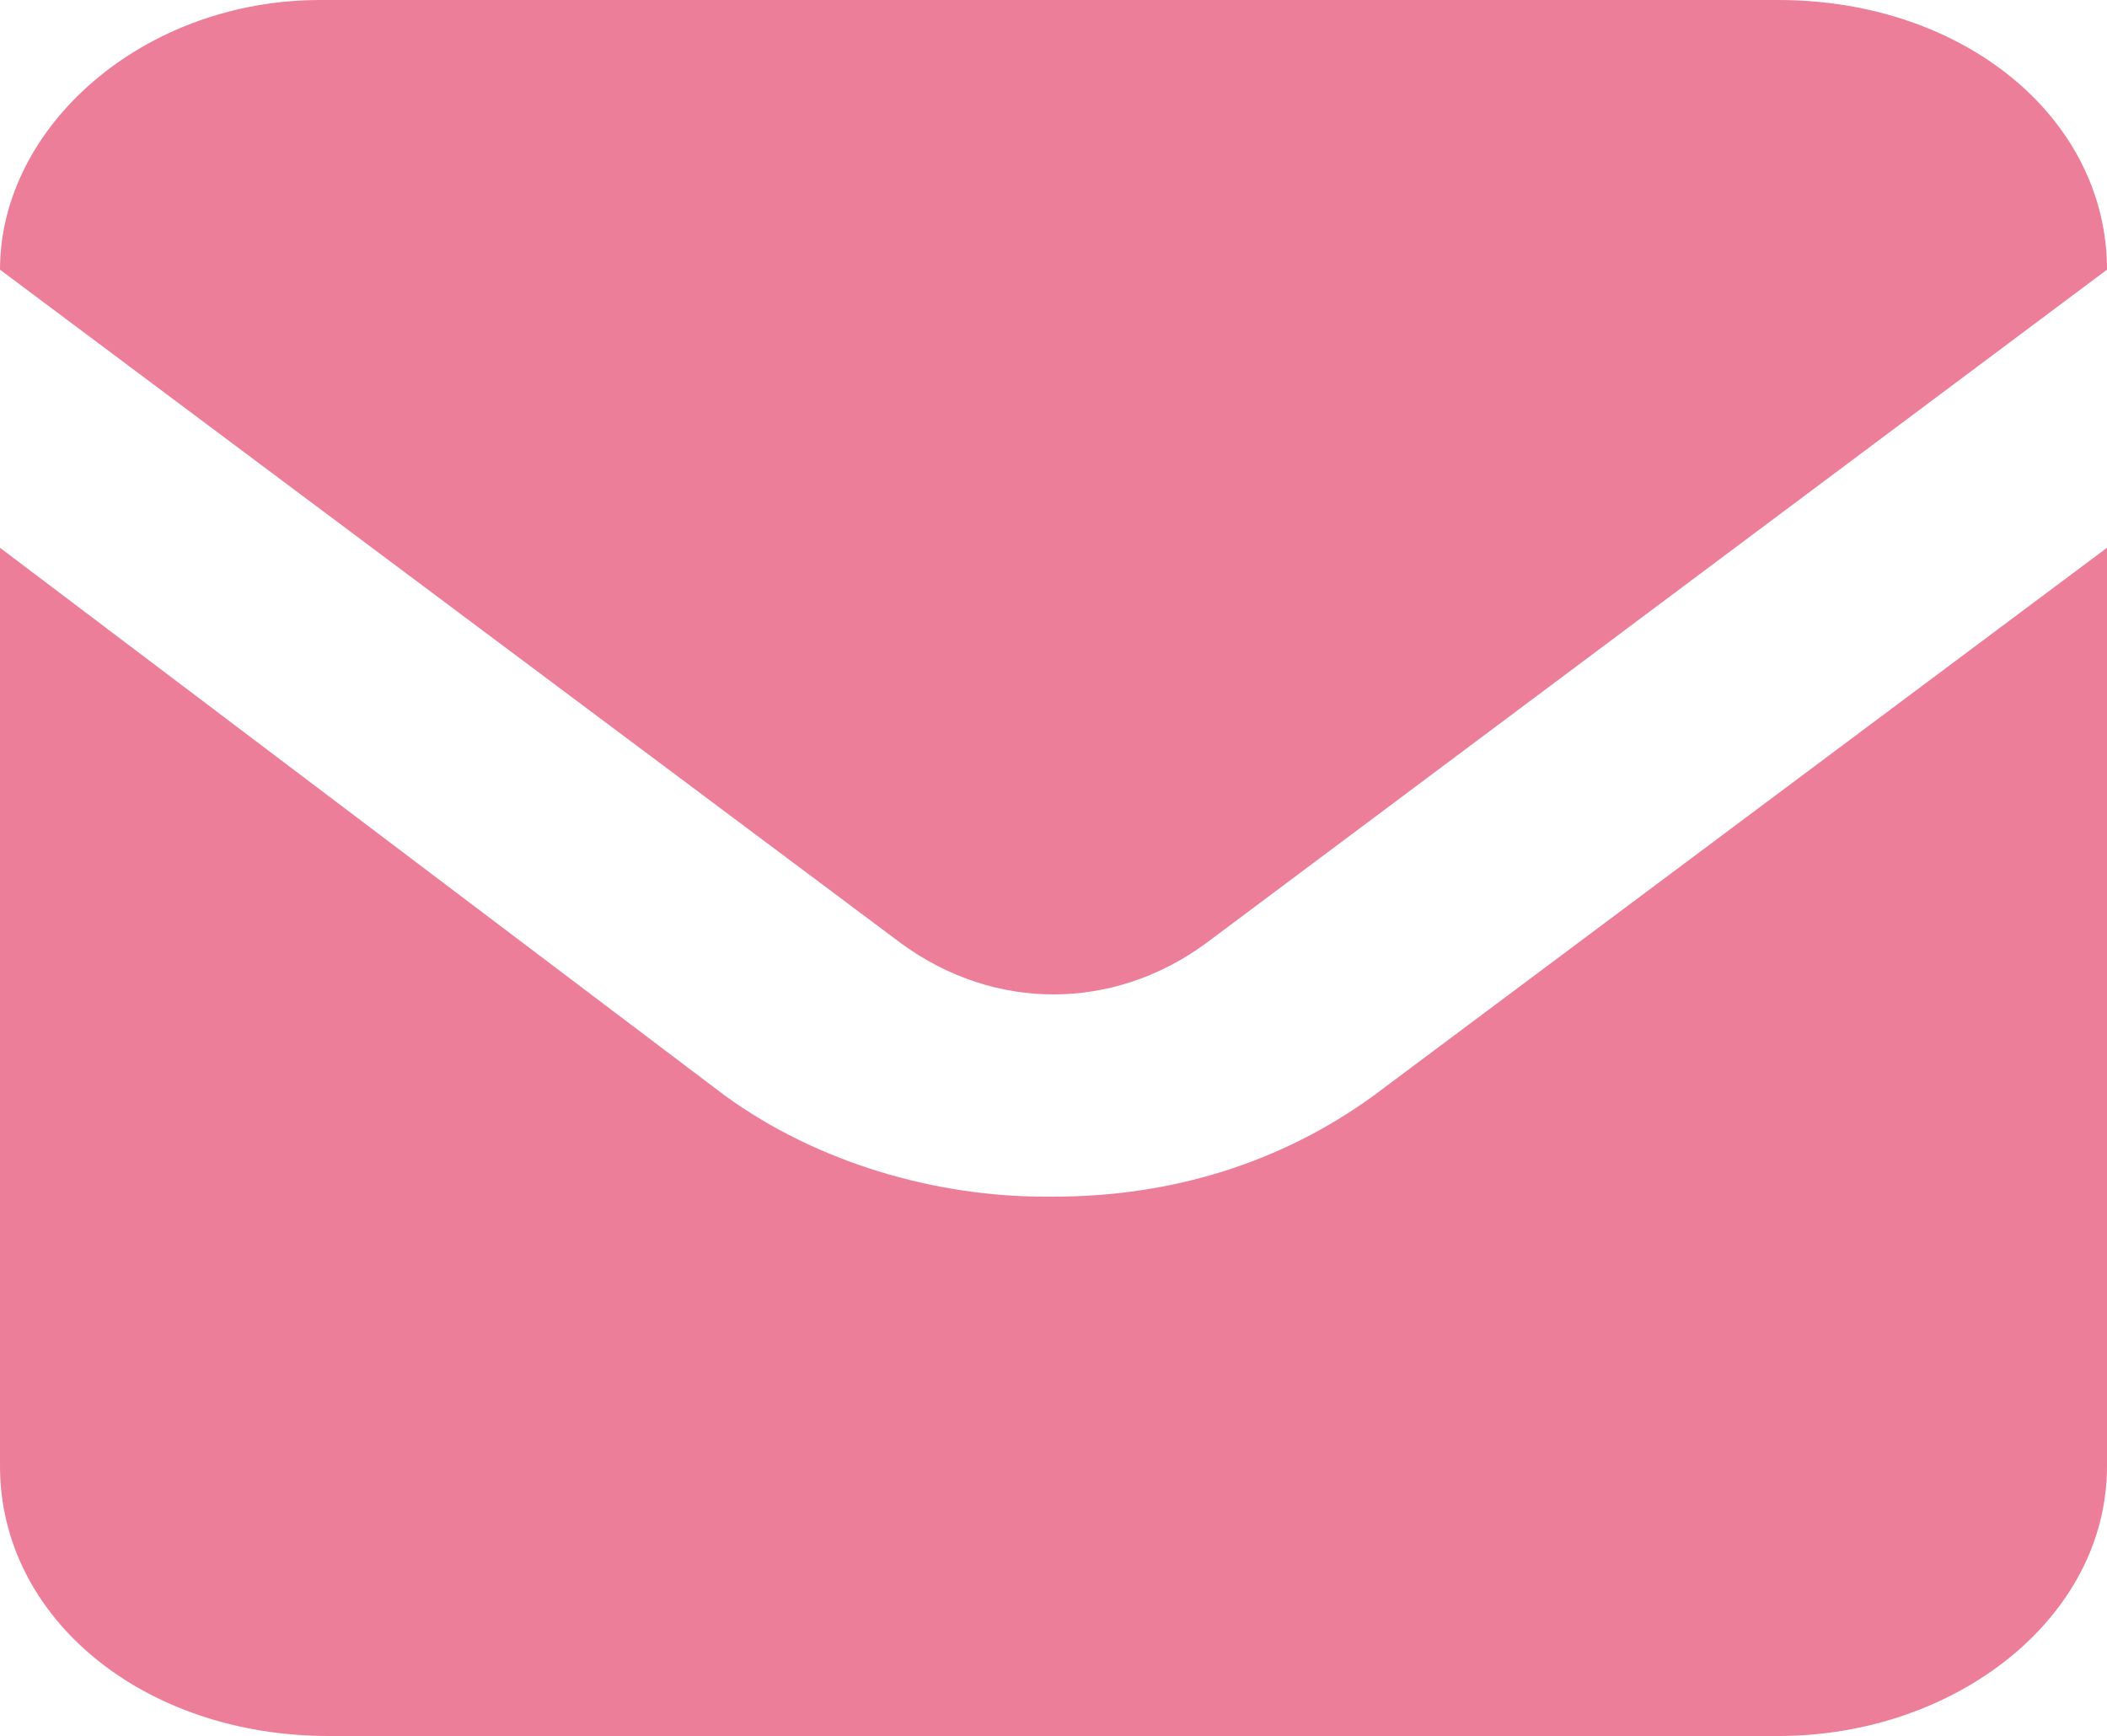 <?xml version="1.0" encoding="UTF-8"?><svg id="_レイヤー_1" xmlns="http://www.w3.org/2000/svg" viewBox="0 0 25 20.6"><path d="M21,0H3.8C1.7,0,0,1.5,0,3.2h0l10.7,8c1.1.8,2.5.8,3.6,0L25,3.2h0c0-1.8-1.7-3.2-3.9-3.2h-.1Z" style="fill:#ed7e99;"/><path d="M12.4,14.2c-1.3,0-2.7-.4-3.8-1.2L0,6.5v10.9c0,1.8,1.7,3.2,3.9,3.2h17.2c2.1,0,3.9-1.4,3.9-3.2V6.5l-8.7,6.5c-1.1.8-2.4,1.2-3.8,1.2h0Z" style="fill:#ed7e99;"/></svg>
